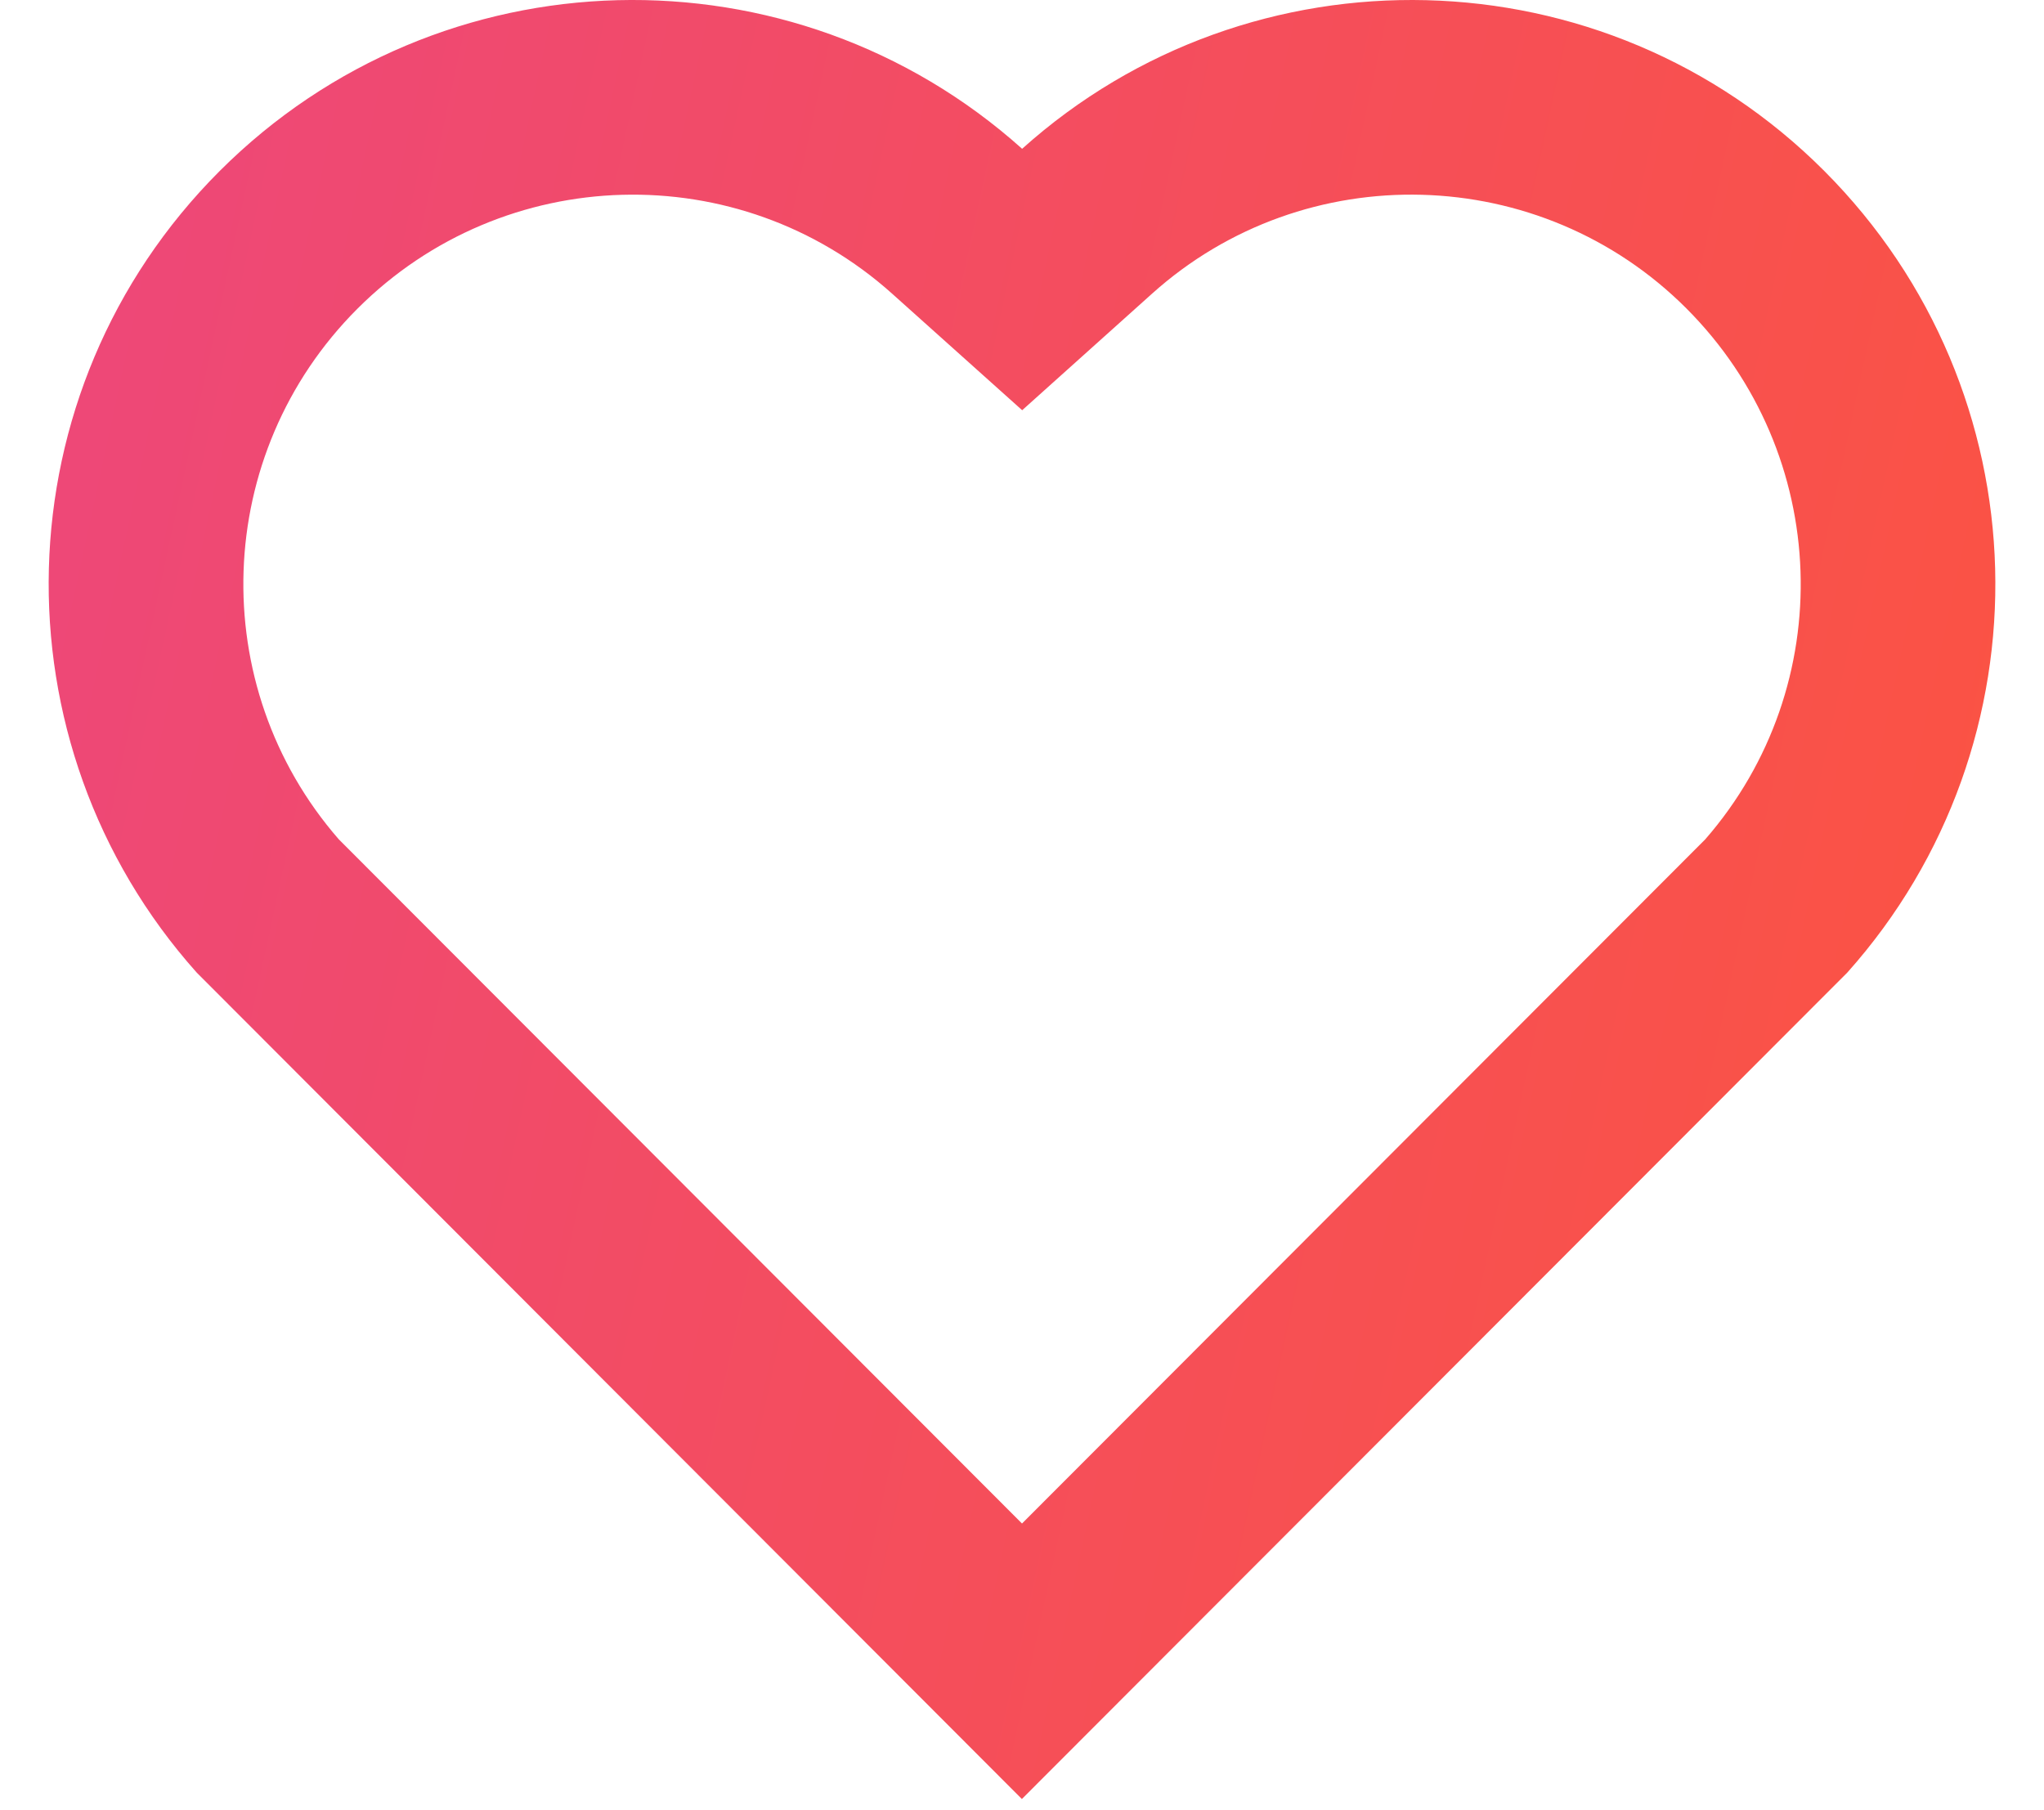 <svg width="35" height="31" viewBox="0 0 35 31" fill="none" xmlns="http://www.w3.org/2000/svg">
<path d="M17.502 2.548C21.417 -0.967 27.467 -0.85 31.238 2.928C35.008 6.708 35.138 12.728 31.632 16.655L17.498 30.808L3.368 16.655C-0.138 12.728 -0.007 6.698 3.762 2.928C7.537 -0.845 13.575 -0.972 17.502 2.548ZM28.878 5.283C26.378 2.78 22.345 2.678 19.728 5.028L17.503 7.025L15.277 5.03C12.652 2.677 8.627 2.78 6.12 5.287C3.637 7.77 3.512 11.745 5.8 14.372L17.5 26.09L29.2 14.373C31.49 11.745 31.365 7.775 28.878 5.283Z" fill="url(#paint0_linear_215_357)"/>
<defs>
<linearGradient id="paint0_linear_215_357" x1="-214.77" y1="2.85" x2="86.381" y2="67.845" gradientUnits="userSpaceOnUse">
<stop offset="0.2" stop-color="#14B3F4"/>
<stop offset="0.4" stop-color="#6549D5"/>
<stop offset="0.6" stop-color="#E33FA1"/>
<stop offset="0.8" stop-color="#FB5343"/>
<stop offset="1" stop-color="#FD7B42"/>
</linearGradient>
</defs>
</svg>
